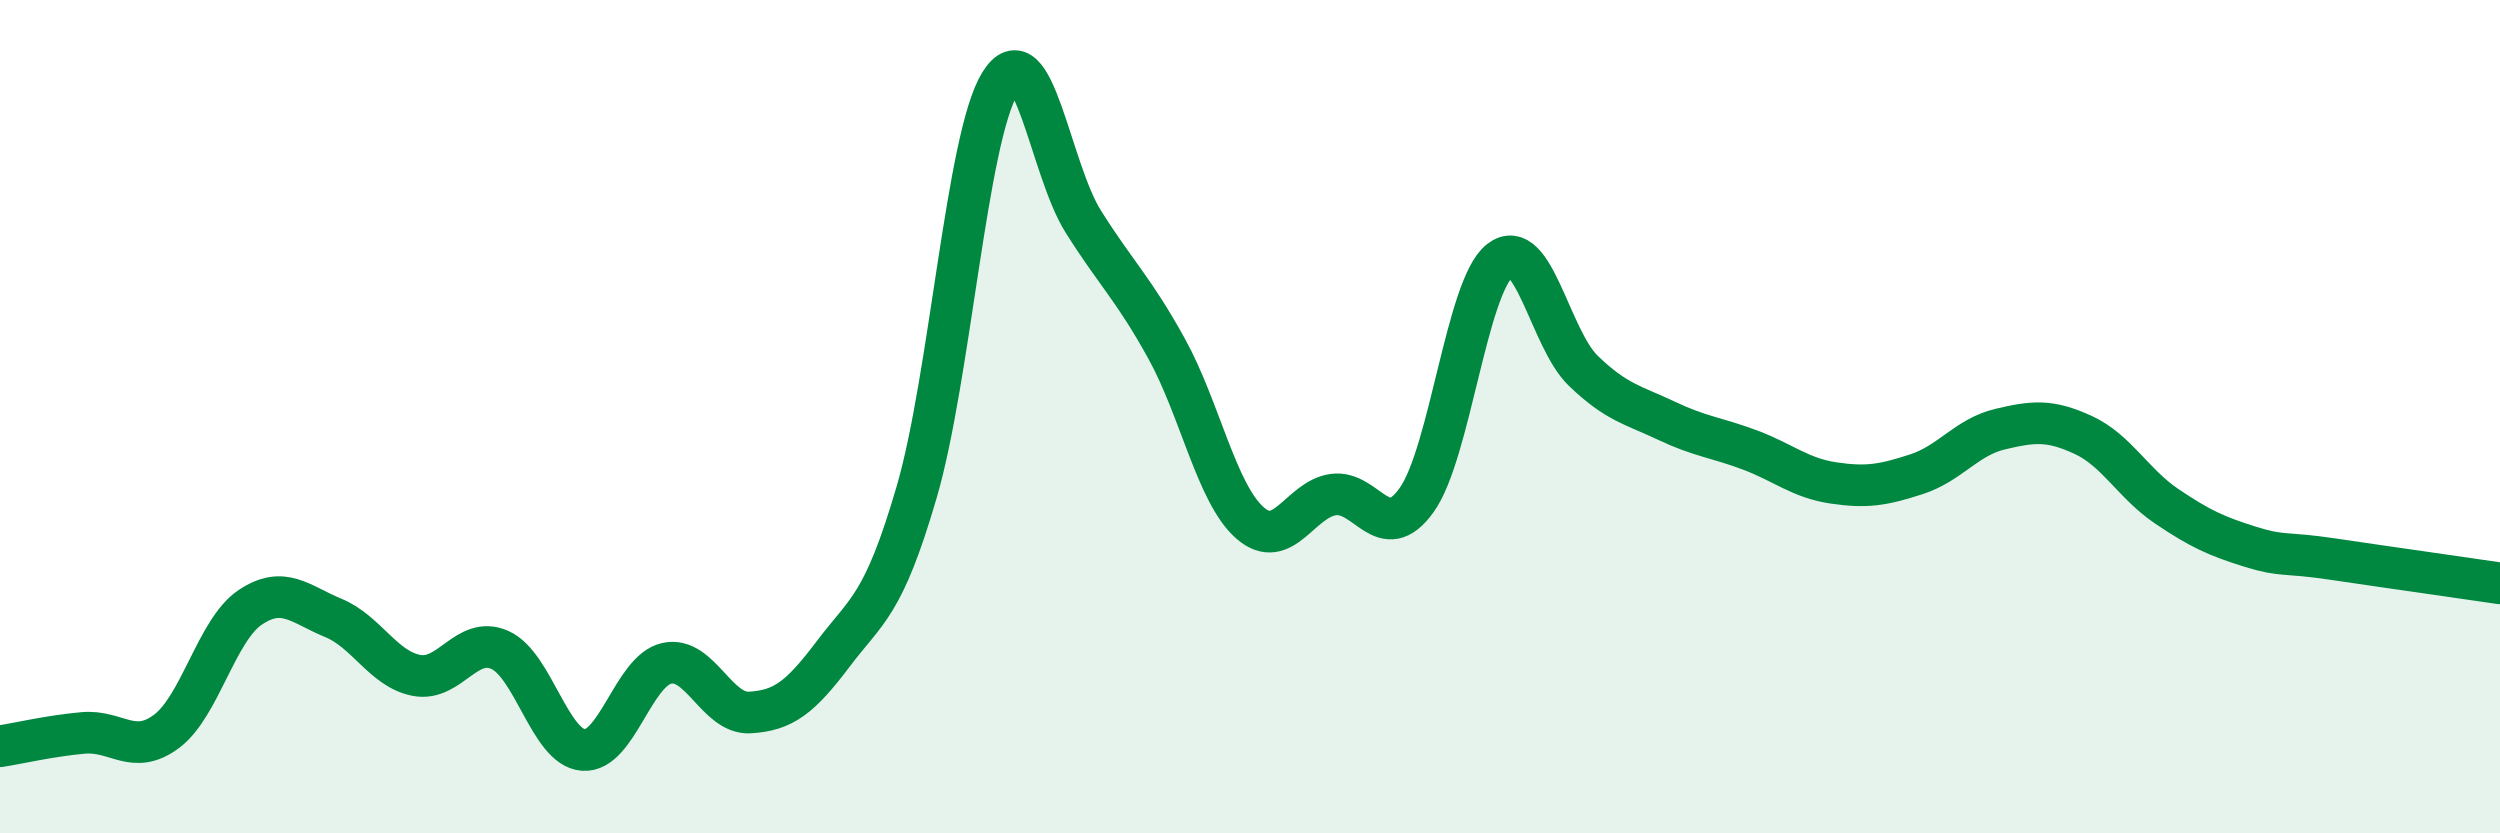 
    <svg width="60" height="20" viewBox="0 0 60 20" xmlns="http://www.w3.org/2000/svg">
      <path
        d="M 0,17.91 C 0.4,17.85 1.2,17.66 2,17.59 C 2.8,17.52 3.2,18.15 4,17.55 C 4.8,16.95 5.2,15.12 6,14.58 C 6.8,14.04 7.2,14.5 8,14.83 C 8.8,15.16 9.2,16.06 10,16.21 C 10.8,16.36 11.2,15.24 12,15.6 C 12.8,15.96 13.2,17.94 14,18 C 14.8,18.06 15.2,16.1 16,15.92 C 16.8,15.74 17.2,17.15 18,17.1 C 18.8,17.05 19.2,16.75 20,15.69 C 20.8,14.63 21.2,14.55 22,11.81 C 22.8,9.07 23.2,3.3 24,2 C 24.8,0.7 25.2,4.05 26,5.32 C 26.8,6.59 27.2,6.92 28,8.37 C 28.8,9.82 29.2,11.85 30,12.55 C 30.8,13.25 31.2,11.98 32,11.87 C 32.8,11.76 33.2,13.12 34,12 C 34.8,10.88 35.2,6.87 36,6.25 C 36.8,5.63 37.2,8.13 38,8.9 C 38.8,9.67 39.2,9.72 40,10.1 C 40.8,10.48 41.2,10.5 42,10.8 C 42.8,11.1 43.2,11.47 44,11.59 C 44.8,11.71 45.2,11.64 46,11.38 C 46.8,11.12 47.2,10.49 48,10.3 C 48.8,10.11 49.2,10.07 50,10.44 C 50.8,10.81 51.2,11.61 52,12.15 C 52.8,12.69 53.2,12.87 54,13.12 C 54.8,13.37 54.8,13.24 56,13.42 C 57.2,13.6 59.2,13.88 60,14L60 20L0 20Z"
        fill="#008740"
        opacity="0.1"
        stroke-linecap="round"
        stroke-linejoin="round"
      />
      <path
        d="M 0,17.91 C 0.4,17.85 1.2,17.66 2,17.59 C 2.8,17.52 3.2,18.15 4,17.55 C 4.8,16.95 5.2,15.12 6,14.58 C 6.8,14.04 7.2,14.5 8,14.83 C 8.8,15.16 9.2,16.06 10,16.21 C 10.8,16.36 11.2,15.24 12,15.6 C 12.8,15.96 13.2,17.94 14,18 C 14.8,18.06 15.2,16.1 16,15.92 C 16.8,15.74 17.2,17.15 18,17.1 C 18.8,17.05 19.2,16.75 20,15.69 C 20.8,14.63 21.2,14.55 22,11.81 C 22.8,9.07 23.2,3.3 24,2 C 24.8,0.7 25.2,4.05 26,5.32 C 26.8,6.59 27.2,6.92 28,8.37 C 28.8,9.82 29.2,11.85 30,12.55 C 30.8,13.25 31.2,11.98 32,11.87 C 32.8,11.76 33.2,13.12 34,12 C 34.8,10.88 35.2,6.87 36,6.25 C 36.8,5.63 37.2,8.13 38,8.9 C 38.8,9.67 39.2,9.72 40,10.1 C 40.8,10.48 41.2,10.5 42,10.8 C 42.8,11.1 43.2,11.47 44,11.59 C 44.8,11.71 45.2,11.64 46,11.38 C 46.8,11.12 47.2,10.49 48,10.3 C 48.8,10.11 49.2,10.07 50,10.44 C 50.8,10.81 51.2,11.61 52,12.15 C 52.8,12.69 53.2,12.87 54,13.12 C 54.8,13.37 54.8,13.24 56,13.42 C 57.2,13.6 59.2,13.88 60,14"
        stroke="#008740"
        stroke-width="1"
        fill="none"
        stroke-linecap="round"
        stroke-linejoin="round"
      />
    </svg>
  